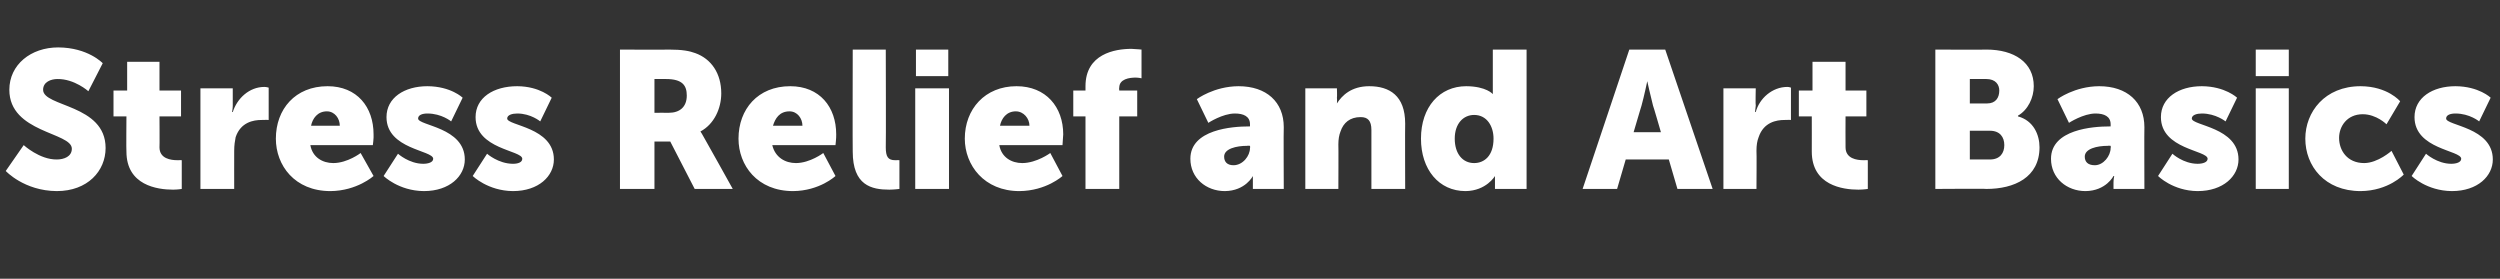 <?xml version="1.0" standalone="no"?><!DOCTYPE svg PUBLIC "-//W3C//DTD SVG 1.1//EN" "http://www.w3.org/Graphics/SVG/1.1/DTD/svg11.dtd"><svg xmlns="http://www.w3.org/2000/svg" version="1.1" width="348px" height="38.8px" viewBox="0 -6 348 38.8" style="top:-6px"><rect x="0" y="-6" width="348" height="38.8" fill="#333333" stroke="none"/>  <desc>Stress Relief and Art Basics</desc>  <defs/>  <g id="Polygon123900">    <path d="M 3.3 14.2 C 3.3 14.2 5.51 16.23 7.9 16.2 C 8.9 16.2 10 15.8 10 14.7 C 10 12.4 1.3 12.5 1.3 6.5 C 1.3 3 4.3 0.6 8.1 0.6 C 12.26 0.62 14.3 2.8 14.3 2.8 L 12.3 6.7 C 12.3 6.7 10.37 4.97 8 5 C 7.1 5 6 5.4 6 6.5 C 6 8.9 14.7 8.5 14.7 14.6 C 14.7 17.8 12.2 20.6 7.9 20.6 C 3.35 20.57 0.8 17.8 0.8 17.8 L 3.3 14.2 Z M 17.6 10.2 L 15.8 10.2 L 15.8 6.6 L 17.7 6.6 L 17.7 2.6 L 22.2 2.6 L 22.2 6.6 L 25.2 6.6 L 25.2 10.2 L 22.2 10.2 C 22.2 10.2 22.23 14.5 22.2 14.5 C 22.2 16.1 23.8 16.3 24.7 16.3 C 25.1 16.28 25.3 16.3 25.3 16.3 L 25.3 20.3 C 25.3 20.3 24.83 20.39 24.1 20.4 C 21.9 20.4 17.6 19.8 17.6 15.1 C 17.56 15.12 17.6 10.2 17.6 10.2 Z M 27.9 6.3 L 32.4 6.3 C 32.4 6.3 32.4 8.69 32.4 8.7 C 32.4 9.15 32.3 9.6 32.3 9.6 C 32.3 9.6 32.4 9.56 32.4 9.6 C 33 7.7 34.7 6.1 36.8 6.1 C 37.09 6.1 37.4 6.2 37.4 6.2 L 37.4 10.7 C 37.4 10.7 36.99 10.66 36.4 10.7 C 35.3 10.7 33.5 11 32.8 13.1 C 32.7 13.6 32.6 14.2 32.6 15 C 32.59 14.98 32.6 20.3 32.6 20.3 L 27.9 20.3 L 27.9 6.3 Z M 45.6 6 C 49.7 6 52 8.9 52 12.7 C 52.04 13.2 51.9 14.2 51.9 14.2 C 51.9 14.2 43.15 14.2 43.2 14.2 C 43.5 15.9 44.9 16.7 46.4 16.7 C 48.39 16.69 50.2 15.3 50.2 15.3 L 52 18.5 C 52 18.5 49.71 20.57 46 20.6 C 41 20.6 38.4 17 38.4 13.3 C 38.4 9.2 41.1 6 45.6 6 Z M 47.3 11.5 C 47.3 10.5 46.6 9.5 45.5 9.5 C 44.2 9.5 43.5 10.5 43.3 11.5 C 43.3 11.5 47.3 11.5 47.3 11.5 Z M 55.4 15.4 C 55.4 15.4 56.94 16.79 58.9 16.8 C 59.6 16.8 60.3 16.6 60.3 16.1 C 60.3 14.9 53.8 14.8 53.8 10.3 C 53.8 7.6 56.3 6 59.5 6 C 62.78 6.02 64.4 7.6 64.4 7.6 L 62.8 10.9 C 62.8 10.9 61.48 9.8 59.5 9.8 C 58.8 9.8 58.2 10 58.2 10.5 C 58.2 11.5 64.7 11.7 64.7 16.2 C 64.7 18.5 62.6 20.6 59 20.6 C 55.49 20.57 53.4 18.5 53.4 18.5 L 55.4 15.4 Z M 67.8 15.4 C 67.8 15.4 69.36 16.79 71.4 16.8 C 72.1 16.8 72.7 16.6 72.7 16.1 C 72.7 14.9 66.2 14.8 66.2 10.3 C 66.2 7.6 68.7 6 72 6 C 75.19 6.02 76.8 7.6 76.8 7.6 L 75.2 10.9 C 75.2 10.9 73.9 9.8 72 9.8 C 71.3 9.8 70.6 10 70.6 10.5 C 70.6 11.5 77.1 11.7 77.1 16.2 C 77.1 18.5 75 20.6 71.4 20.6 C 67.9 20.57 65.8 18.5 65.8 18.5 L 67.8 15.4 Z M 86.3 0.9 C 86.3 0.9 93.07 0.94 93.1 0.9 C 95 0.9 96 1.1 96.8 1.4 C 99 2.2 100.4 4.2 100.4 7 C 100.4 9.1 99.4 11.3 97.5 12.3 C 97.5 12.28 97.5 12.3 97.5 12.3 C 97.5 12.3 97.77 12.69 98.2 13.5 C 98.22 13.5 102 20.3 102 20.3 L 96.7 20.3 L 93.3 13.7 L 91.1 13.7 L 91.1 20.3 L 86.3 20.3 L 86.3 0.9 Z M 93.1 9.7 C 94.6 9.7 95.6 8.9 95.6 7.3 C 95.6 5.9 95 5 92.7 5 C 92.66 4.99 91.1 5 91.1 5 L 91.1 9.7 C 91.1 9.7 93.12 9.69 93.1 9.7 Z M 110 6 C 114.1 6 116.4 8.9 116.4 12.7 C 116.42 13.2 116.3 14.2 116.3 14.2 C 116.3 14.2 107.54 14.2 107.5 14.2 C 107.9 15.9 109.3 16.7 110.8 16.7 C 112.77 16.69 114.6 15.3 114.6 15.3 L 116.3 18.5 C 116.3 18.5 114.1 20.57 110.4 20.6 C 105.4 20.6 102.8 17 102.8 13.3 C 102.8 9.2 105.5 6 110 6 Z M 111.7 11.5 C 111.7 10.5 111 9.5 109.9 9.5 C 108.5 9.5 107.9 10.5 107.6 11.5 C 107.6 11.5 111.7 11.5 111.7 11.5 Z M 118.7 0.9 L 123.3 0.9 C 123.3 0.9 123.34 14.5 123.3 14.5 C 123.3 15.8 123.6 16.3 124.6 16.3 C 124.93 16.28 125.2 16.3 125.2 16.3 L 125.2 20.3 C 125.2 20.3 124.55 20.39 123.8 20.4 C 121.3 20.4 118.7 19.8 118.7 15.1 C 118.67 15.12 118.7 0.9 118.7 0.9 Z M 127.5 0.9 L 132 0.9 L 132 4.6 L 127.5 4.6 L 127.5 0.9 Z M 127.4 6.3 L 132.1 6.3 L 132.1 20.3 L 127.4 20.3 L 127.4 6.3 Z M 141.5 6 C 145.6 6 148 8.9 148 12.7 C 147.97 13.2 147.9 14.2 147.9 14.2 C 147.9 14.2 139.09 14.2 139.1 14.2 C 139.4 15.9 140.8 16.7 142.3 16.7 C 144.32 16.69 146.2 15.3 146.2 15.3 L 147.9 18.5 C 147.9 18.5 145.65 20.57 141.9 20.6 C 137 20.6 134.3 17 134.3 13.3 C 134.3 9.2 137.1 6 141.5 6 Z M 143.3 11.5 C 143.3 10.5 142.5 9.5 141.4 9.5 C 140.1 9.5 139.4 10.5 139.2 11.5 C 139.2 11.5 143.3 11.5 143.3 11.5 Z M 151.1 10.2 L 149.4 10.2 L 149.4 6.6 L 151.1 6.6 C 151.1 6.6 151.09 6.02 151.1 6 C 151.1 1.5 155.2 0.8 157.5 0.8 C 158.3 0.84 158.9 0.9 158.9 0.9 L 158.9 4.9 C 158.9 4.9 158.54 4.81 158.1 4.8 C 157.2 4.8 155.8 5 155.8 6.2 C 155.76 6.16 155.8 6.6 155.8 6.6 L 158.3 6.6 L 158.3 10.2 L 155.8 10.2 L 155.8 20.3 L 151.1 20.3 L 151.1 10.2 Z M 173.8 11.6 C 173.8 11.58 174 11.6 174 11.6 C 174 11.6 173.99 11.34 174 11.3 C 174 10.2 173.1 9.8 171.9 9.8 C 170.18 9.8 168.2 11.1 168.2 11.1 L 166.6 7.8 C 166.6 7.8 168.97 6.02 172.4 6 C 176.3 6 178.7 8.2 178.7 11.7 C 178.66 11.69 178.7 20.3 178.7 20.3 L 174.4 20.3 C 174.4 20.3 174.39 19.41 174.4 19.4 C 174.39 18.95 174.4 18.5 174.4 18.5 L 174.4 18.5 C 174.4 18.5 173.37 20.57 170.5 20.6 C 167.9 20.6 165.7 18.8 165.7 16.1 C 165.7 12 171.6 11.6 173.8 11.6 Z M 171.7 17 C 173 17 174 15.7 174 14.6 C 174.04 14.55 174 14.3 174 14.3 C 174 14.3 173.61 14.26 173.6 14.3 C 172.1 14.3 170.4 14.7 170.4 15.8 C 170.4 16.5 170.8 17 171.7 17 Z M 181.7 6.3 L 186.1 6.3 C 186.1 6.3 186.14 7.56 186.1 7.6 C 186.14 8.02 186.1 8.4 186.1 8.4 C 186.1 8.4 186.14 8.42 186.1 8.4 C 186.8 7.3 188.1 6 190.6 6 C 193.4 6 195.6 7.3 195.6 11.2 C 195.57 11.23 195.6 20.3 195.6 20.3 L 190.9 20.3 C 190.9 20.3 190.89 12.1 190.9 12.1 C 190.9 10.8 190.4 10.3 189.4 10.3 C 187.9 10.3 187 11.1 186.6 12.3 C 186.4 12.8 186.3 13.4 186.3 14.1 C 186.33 14.09 186.3 20.3 186.3 20.3 L 181.7 20.3 L 181.7 6.3 Z M 204.1 6 C 206.92 6.02 207.8 7.1 207.8 7.1 L 207.8 7.1 C 207.8 7.1 207.79 6.86 207.8 6.5 C 207.79 6.51 207.8 0.9 207.8 0.9 L 212.5 0.9 L 212.5 20.3 L 208.1 20.3 C 208.1 20.3 208.09 19.33 208.1 19.3 C 208.09 18.9 208.1 18.5 208.1 18.5 L 208.1 18.5 C 208.1 18.5 206.9 20.57 204 20.6 C 200.3 20.6 197.8 17.6 197.8 13.3 C 197.8 8.9 200.4 6 204.1 6 Z M 205.2 16.7 C 206.6 16.7 207.9 15.7 207.9 13.3 C 207.9 11.6 207 10 205.2 10 C 203.7 10 202.5 11.2 202.5 13.3 C 202.5 15.4 203.6 16.7 205.2 16.7 Z M 232.3 16.2 L 226.3 16.2 L 225.1 20.3 L 220.3 20.3 L 226.8 0.9 L 231.8 0.9 L 238.4 20.3 L 233.5 20.3 L 232.3 16.2 Z M 229.3 5.3 C 229.3 5.3 228.85 7.45 228.5 8.7 C 228.5 8.67 227.4 12.4 227.4 12.4 L 231.2 12.4 C 231.2 12.4 230.12 8.67 230.1 8.7 C 229.77 7.45 229.3 5.3 229.3 5.3 L 229.3 5.3 Z M 239.9 6.3 L 244.4 6.3 C 244.4 6.3 244.35 8.69 244.4 8.7 C 244.35 9.15 244.3 9.6 244.3 9.6 C 244.3 9.6 244.35 9.56 244.4 9.6 C 244.9 7.7 246.7 6.1 248.8 6.1 C 249.05 6.1 249.3 6.2 249.3 6.2 L 249.3 10.7 C 249.3 10.7 248.94 10.66 248.4 10.7 C 247.3 10.7 245.5 11 244.8 13.1 C 244.6 13.6 244.5 14.2 244.5 15 C 244.54 14.98 244.5 20.3 244.5 20.3 L 239.9 20.3 L 239.9 6.3 Z M 252.2 10.2 L 250.4 10.2 L 250.4 6.6 L 252.3 6.6 L 252.3 2.6 L 256.9 2.6 L 256.9 6.6 L 259.8 6.6 L 259.8 10.2 L 256.9 10.2 C 256.9 10.2 256.88 14.5 256.9 14.5 C 256.9 16.1 258.5 16.3 259.4 16.3 C 259.74 16.28 260 16.3 260 16.3 L 260 20.3 C 260 20.3 259.47 20.39 258.7 20.4 C 256.5 20.4 252.2 19.8 252.2 15.1 C 252.21 15.12 252.2 10.2 252.2 10.2 Z M 269.4 0.9 C 269.4 0.9 276.53 0.94 276.5 0.9 C 280.4 0.9 283.1 2.7 283.1 6 C 283.1 7.6 282.3 9.3 280.9 10.1 C 280.9 10.1 280.9 10.2 280.9 10.2 C 283.1 10.8 283.9 12.8 283.9 14.5 C 283.9 18.7 280.4 20.3 276.5 20.3 C 276.53 20.25 269.4 20.3 269.4 20.3 L 269.4 0.9 Z M 276.6 8.4 C 277.8 8.4 278.3 7.6 278.3 6.6 C 278.3 5.8 277.8 5 276.5 5 C 276.51 4.99 274.2 5 274.2 5 L 274.2 8.4 C 274.2 8.4 276.59 8.42 276.6 8.4 Z M 277 16.2 C 278.4 16.2 279 15.3 279 14.2 C 279 13.1 278.4 12.2 277 12.2 C 277.02 12.2 274.2 12.2 274.2 12.2 L 274.2 16.2 C 274.2 16.2 276.99 16.2 277 16.2 Z M 293.6 11.6 C 293.61 11.58 293.8 11.6 293.8 11.6 C 293.8 11.6 293.8 11.34 293.8 11.3 C 293.8 10.2 292.9 9.8 291.7 9.8 C 289.99 9.8 288 11.1 288 11.1 L 286.4 7.8 C 286.4 7.8 288.77 6.02 292.2 6 C 296.1 6 298.5 8.2 298.5 11.7 C 298.47 11.69 298.5 20.3 298.5 20.3 L 294.2 20.3 C 294.2 20.3 294.2 19.41 294.2 19.4 C 294.2 18.95 294.3 18.5 294.3 18.5 L 294.2 18.5 C 294.2 18.5 293.17 20.57 290.3 20.6 C 287.7 20.6 285.5 18.8 285.5 16.1 C 285.5 12 291.4 11.6 293.6 11.6 Z M 291.6 17 C 292.8 17 293.8 15.7 293.8 14.6 C 293.85 14.55 293.8 14.3 293.8 14.3 C 293.8 14.3 293.42 14.26 293.4 14.3 C 291.9 14.3 290.2 14.7 290.2 15.8 C 290.2 16.5 290.6 17 291.6 17 Z M 302.4 15.4 C 302.4 15.4 303.9 16.79 305.9 16.8 C 306.6 16.8 307.3 16.6 307.3 16.1 C 307.3 14.9 300.8 14.8 300.8 10.3 C 300.8 7.6 303.3 6 306.5 6 C 309.74 6.02 311.4 7.6 311.4 7.6 L 309.8 10.9 C 309.8 10.9 308.44 9.8 306.5 9.8 C 305.8 9.8 305.1 10 305.1 10.5 C 305.1 11.5 311.6 11.7 311.6 16.2 C 311.6 18.5 309.5 20.6 305.9 20.6 C 302.45 20.57 300.4 18.5 300.4 18.5 L 302.4 15.4 Z M 314 0.9 L 318.6 0.9 L 318.6 4.6 L 314 4.6 L 314 0.9 Z M 314 6.3 L 318.6 6.3 L 318.6 20.3 L 314 20.3 L 314 6.3 Z M 328.6 6 C 332.38 6.02 334.1 8.1 334.1 8.1 L 332.2 11.3 C 332.2 11.3 330.82 9.91 328.9 9.9 C 326.7 9.9 325.6 11.6 325.6 13.2 C 325.6 14.9 326.7 16.7 329.1 16.7 C 331.01 16.69 332.9 15 332.9 15 L 334.6 18.3 C 334.6 18.3 332.49 20.57 328.6 20.6 C 323.6 20.6 320.9 17.1 320.9 13.3 C 320.9 9.6 323.6 6 328.6 6 Z M 337.7 15.4 C 337.7 15.4 339.24 16.79 341.2 16.8 C 341.9 16.8 342.6 16.6 342.6 16.1 C 342.6 14.9 336.1 14.8 336.1 10.3 C 336.1 7.6 338.6 6 341.8 6 C 345.07 6.02 346.7 7.6 346.7 7.6 L 345.1 10.9 C 345.1 10.9 343.78 9.8 341.8 9.8 C 341.1 9.8 340.5 10 340.5 10.5 C 340.5 11.5 347 11.7 347 16.2 C 347 18.5 344.9 20.6 341.3 20.6 C 337.78 20.57 335.7 18.5 335.7 18.5 L 337.7 15.4 Z " stroke="none" fill="#fff"/>  </g></svg>